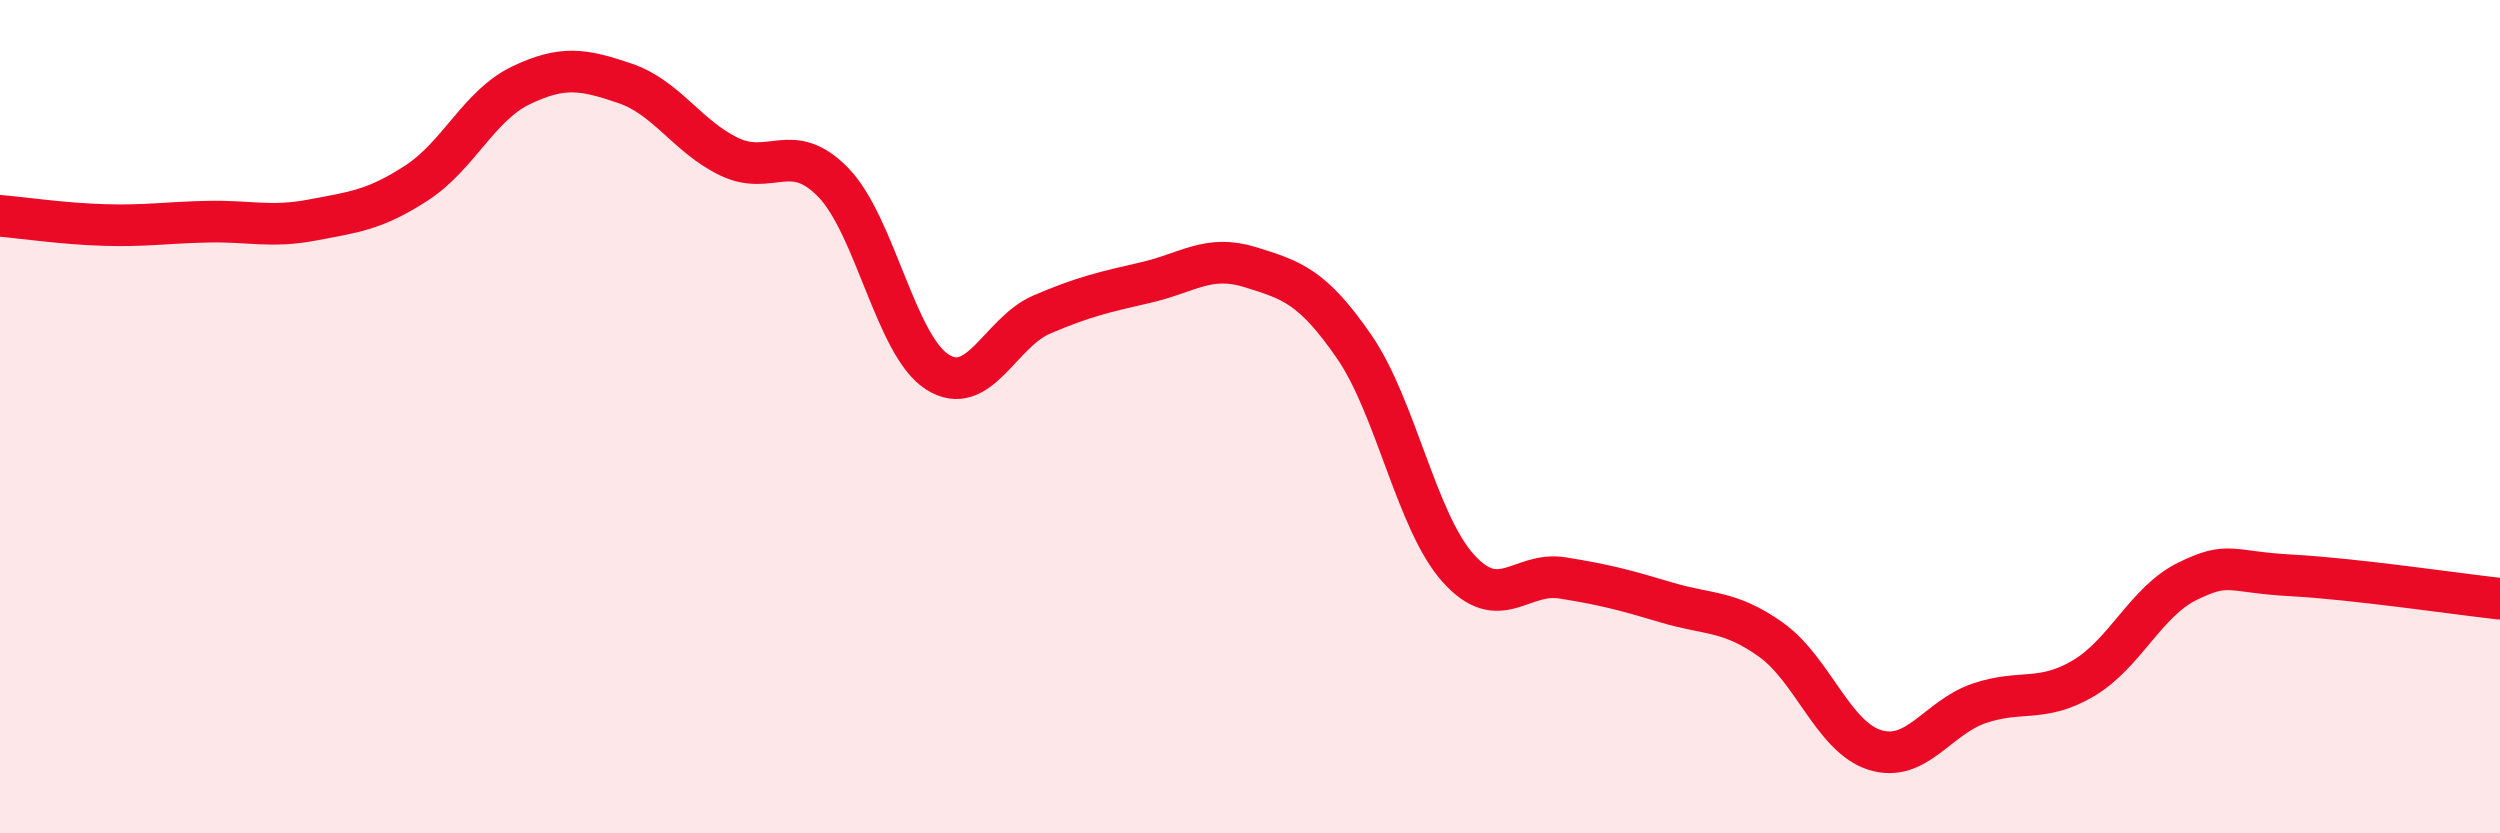 
    <svg width="60" height="20" viewBox="0 0 60 20" xmlns="http://www.w3.org/2000/svg">
      <path
        d="M 0,5.18 C 0.5,5.22 1.5,5.37 2.5,5.4 C 3.5,5.43 4,5.34 5,5.32 C 6,5.3 6.5,5.47 7.5,5.28 C 8.5,5.09 9,5.04 10,4.39 C 11,3.74 11.5,2.53 12.5,2.05 C 13.5,1.57 14,1.66 15,2 C 16,2.34 16.5,3.28 17.5,3.76 C 18.5,4.24 19,3.35 20,4.38 C 21,5.41 21.5,8.3 22.5,8.93 C 23.5,9.56 24,7.98 25,7.55 C 26,7.12 26.5,7.01 27.5,6.78 C 28.5,6.55 29,6.1 30,6.41 C 31,6.72 31.5,6.87 32.5,8.32 C 33.5,9.77 34,12.53 35,13.64 C 36,14.75 36.5,13.71 37.5,13.87 C 38.5,14.03 39,14.16 40,14.46 C 41,14.76 41.5,14.64 42.5,15.35 C 43.5,16.06 44,17.69 45,18 C 46,18.31 46.5,17.22 47.5,16.88 C 48.5,16.54 49,16.87 50,16.28 C 51,15.69 51.5,14.44 52.5,13.95 C 53.5,13.46 53.5,13.73 55,13.81 C 56.5,13.89 59,14.26 60,14.37L60 20L0 20Z"
        fill="#EB0A25"
        opacity="0.1"
        stroke-linecap="round"
        stroke-linejoin="round"
      />
      <path
        d="M 0,5.18 C 0.5,5.22 1.5,5.37 2.5,5.4 C 3.5,5.43 4,5.34 5,5.32 C 6,5.3 6.5,5.47 7.5,5.28 C 8.5,5.09 9,5.04 10,4.39 C 11,3.74 11.5,2.53 12.5,2.05 C 13.5,1.57 14,1.66 15,2 C 16,2.34 16.5,3.28 17.5,3.76 C 18.5,4.24 19,3.35 20,4.38 C 21,5.41 21.5,8.3 22.5,8.93 C 23.5,9.56 24,7.98 25,7.55 C 26,7.12 26.5,7.01 27.5,6.78 C 28.5,6.55 29,6.1 30,6.41 C 31,6.72 31.5,6.87 32.5,8.32 C 33.5,9.77 34,12.53 35,13.64 C 36,14.75 36.5,13.71 37.5,13.87 C 38.5,14.03 39,14.16 40,14.46 C 41,14.76 41.5,14.64 42.5,15.35 C 43.5,16.06 44,17.69 45,18 C 46,18.31 46.5,17.22 47.5,16.88 C 48.5,16.54 49,16.87 50,16.28 C 51,15.69 51.5,14.44 52.5,13.95 C 53.5,13.46 53.5,13.73 55,13.81 C 56.5,13.89 59,14.26 60,14.37"
        stroke="#EB0A25"
        stroke-width="1"
        fill="none"
        stroke-linecap="round"
        stroke-linejoin="round"
      />
    </svg>
  